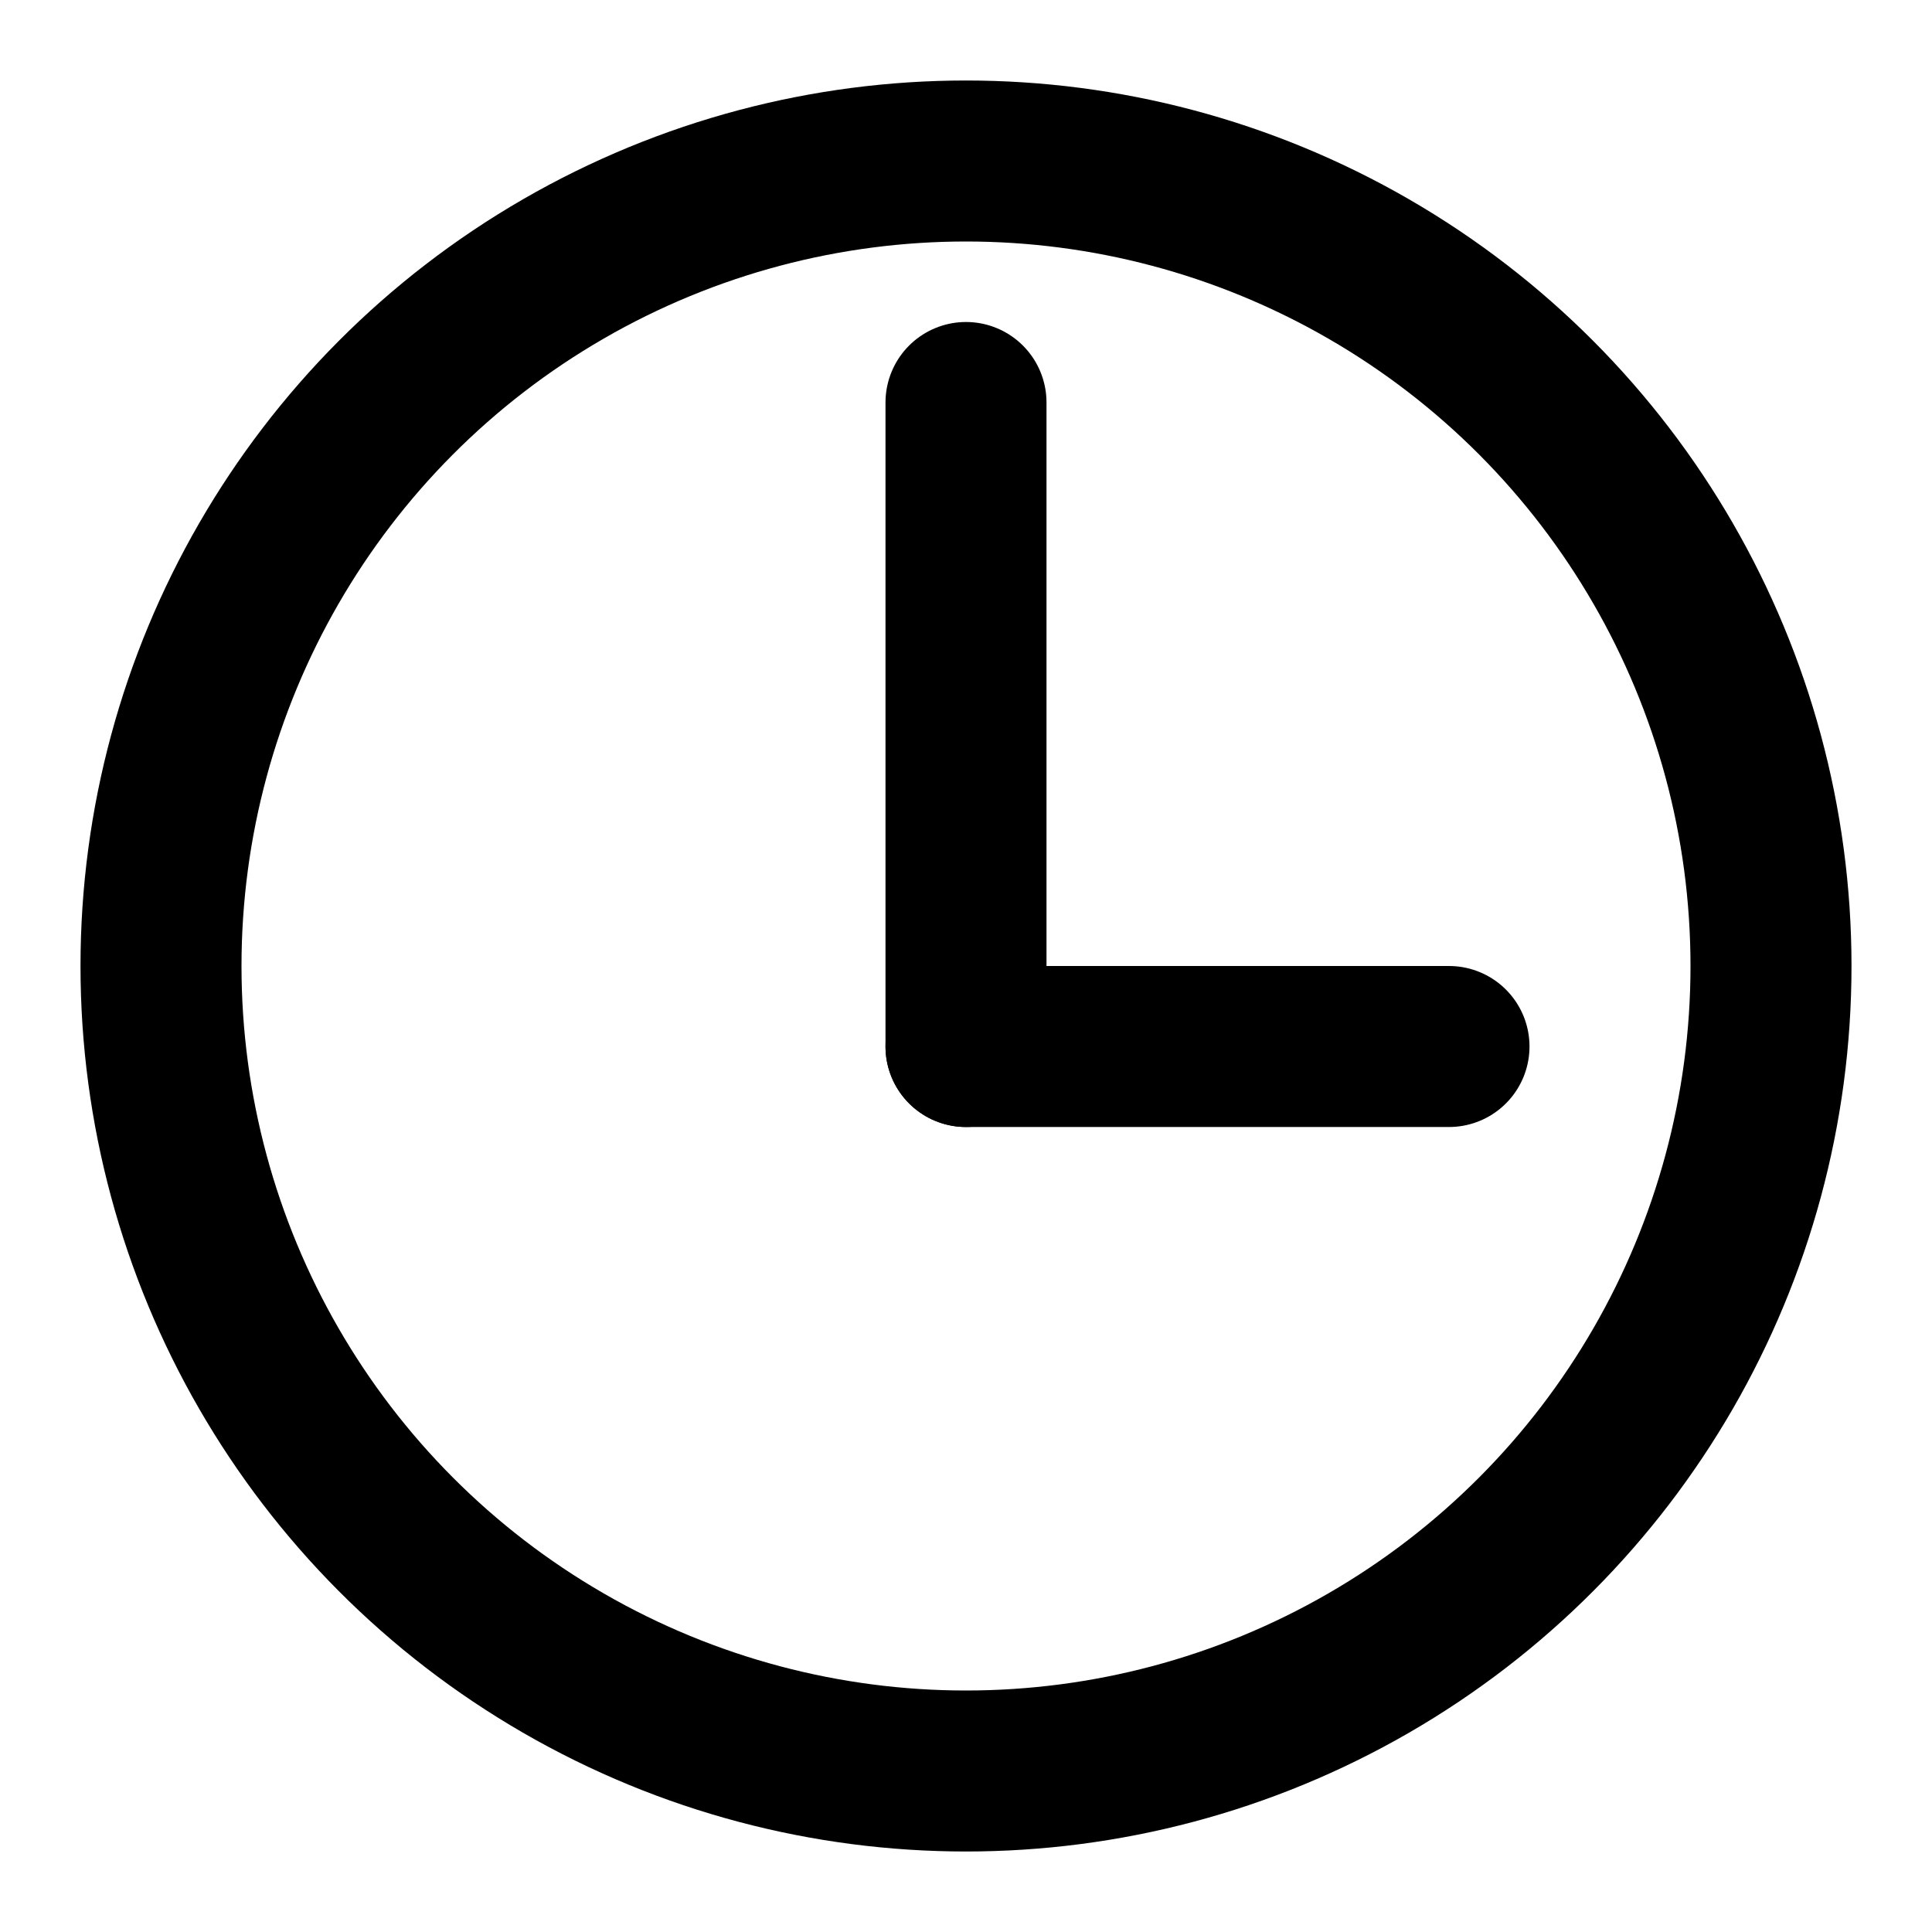 <svg width="12" height="12" viewBox="0 0 12 12" fill="none" xmlns="http://www.w3.org/2000/svg">
    <circle cx="6" cy="6" r="5" stroke="black" />
    <path d="M6 2.5L6 6.5" stroke="black" stroke-linecap="round" />
    <path d="M9 6.5H6" stroke="black" stroke-linecap="round" />
</svg>